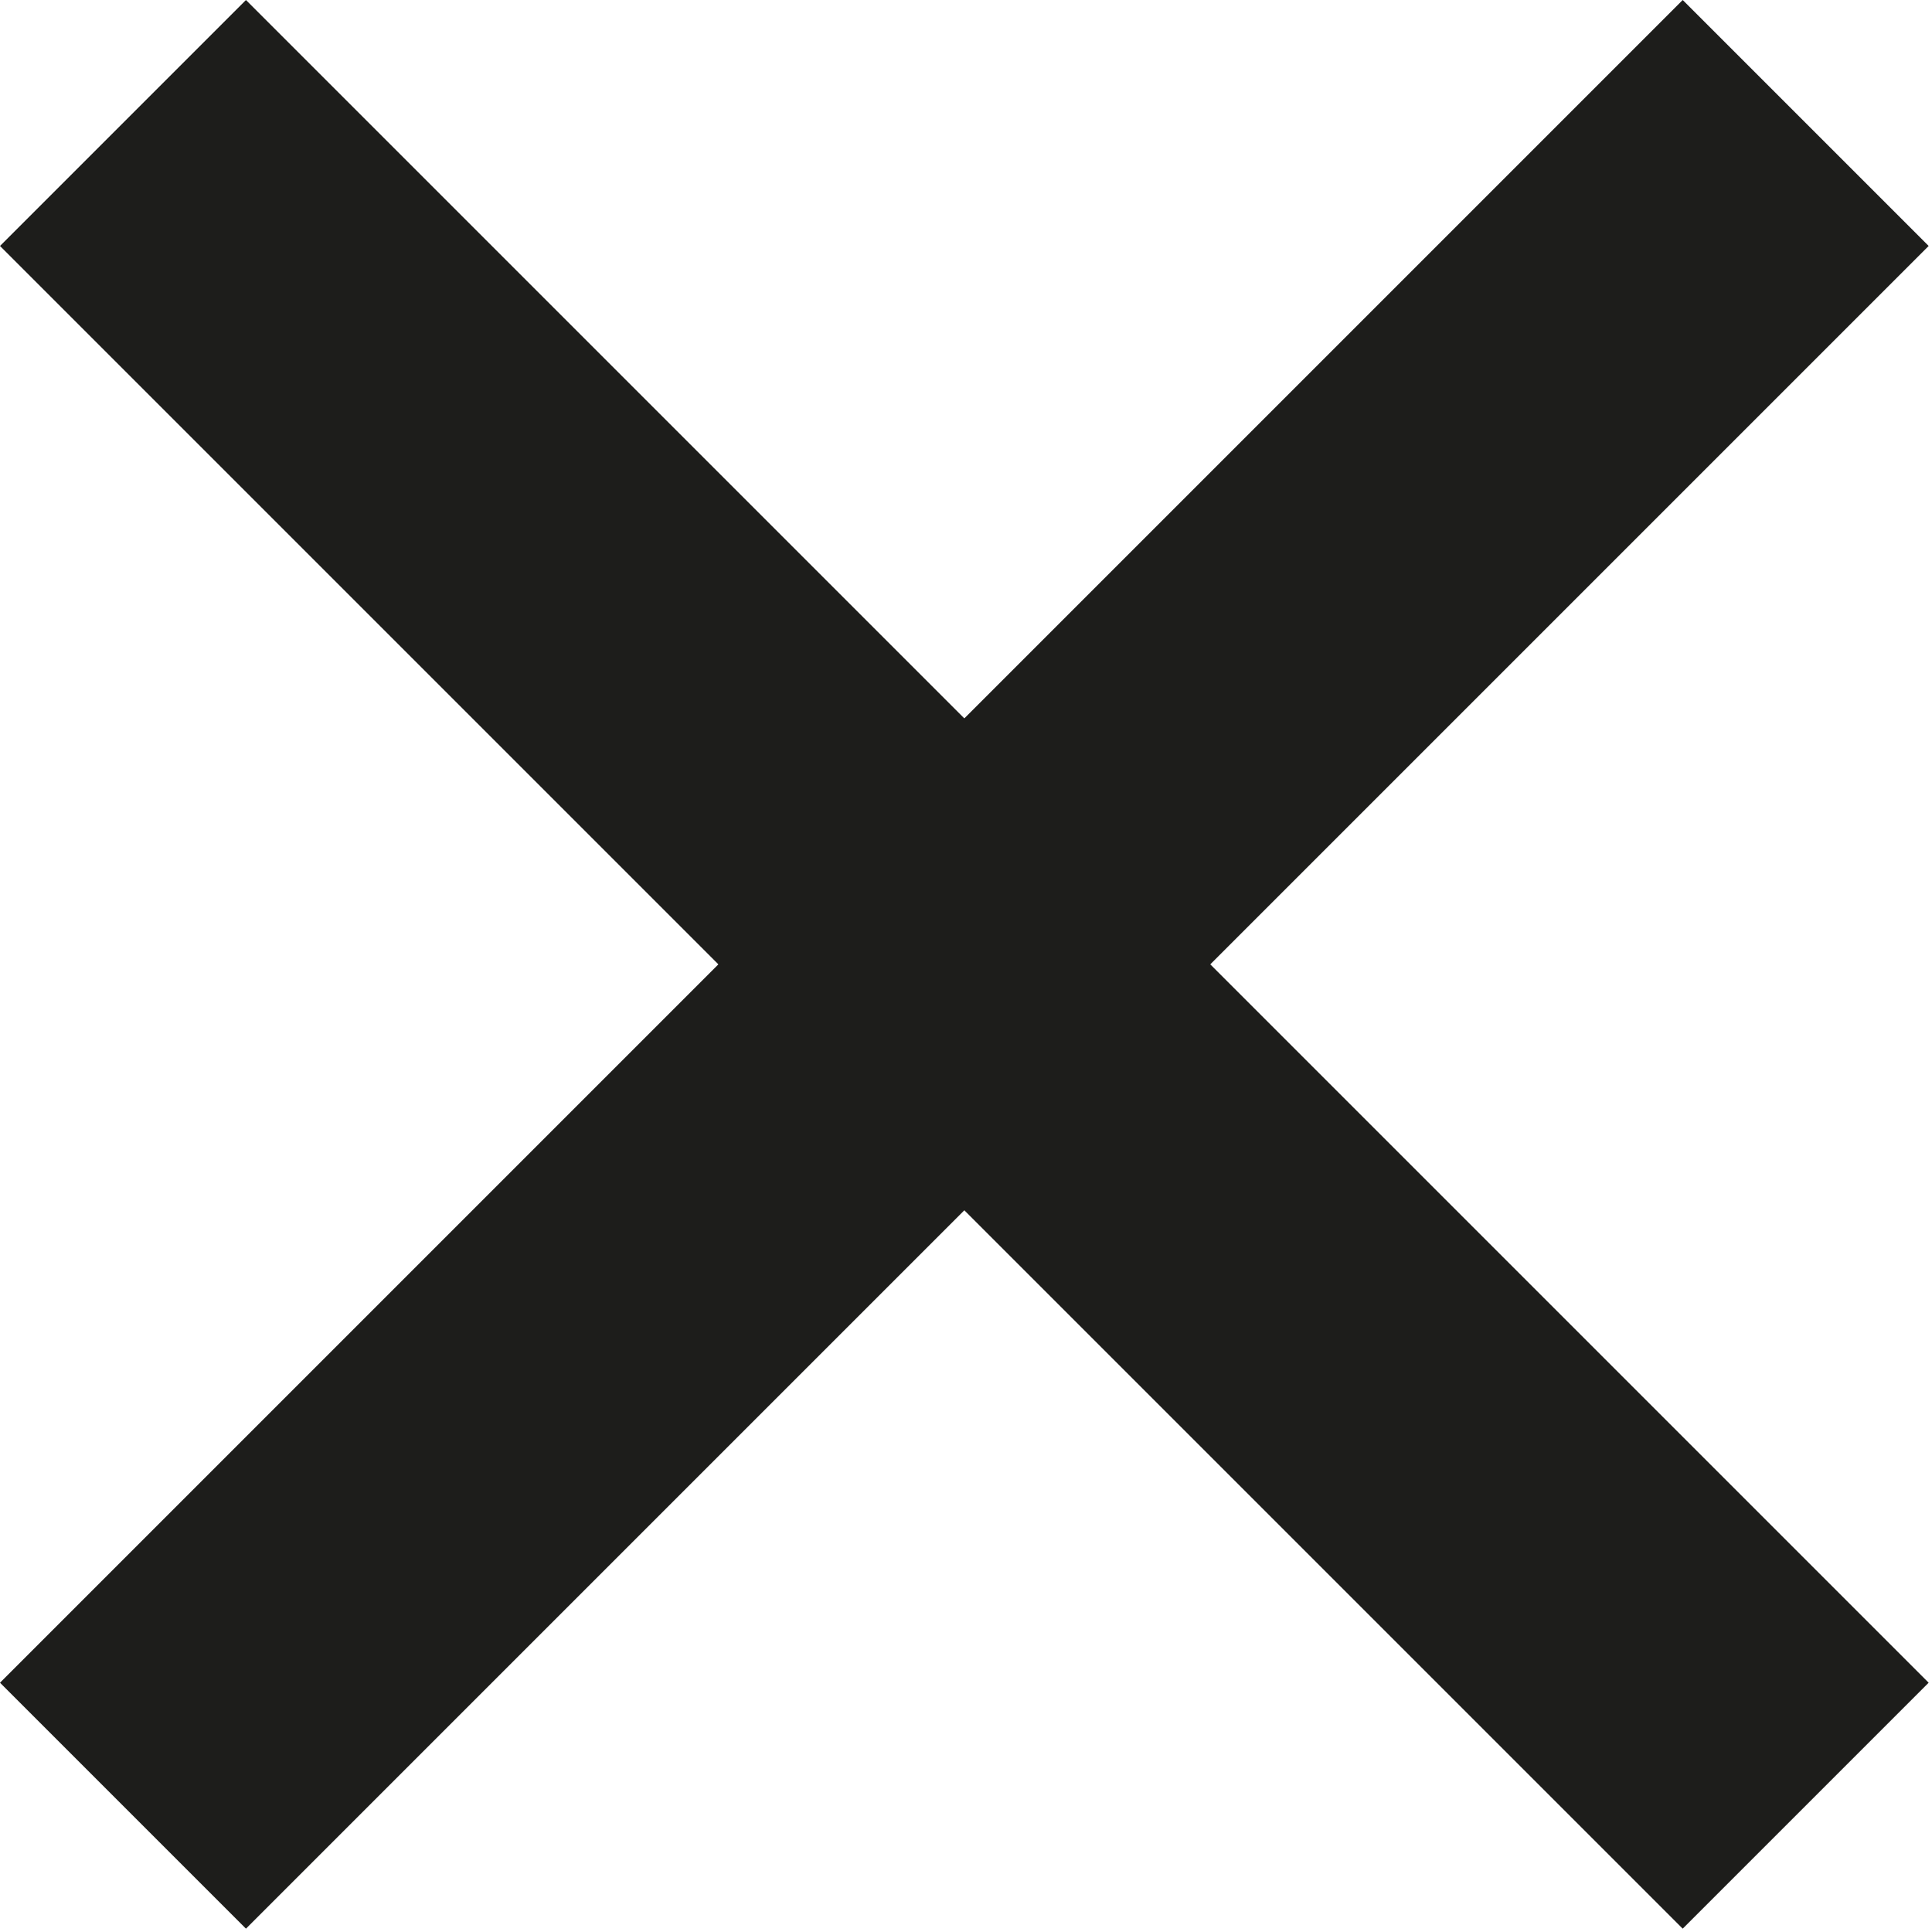<?xml version="1.0" encoding="UTF-8"?> <svg xmlns="http://www.w3.org/2000/svg" width="561" height="561" viewBox="0 0 561 561" fill="none"><rect x="0.002" y="488.613" width="691" height="101" transform="rotate(-45 0.002 488.613)" fill="#1D1D1B"></rect><rect x="488.611" y="560.031" width="691" height="101" transform="rotate(-135 488.611 560.031)" fill="#1D1D1B"></rect></svg> 